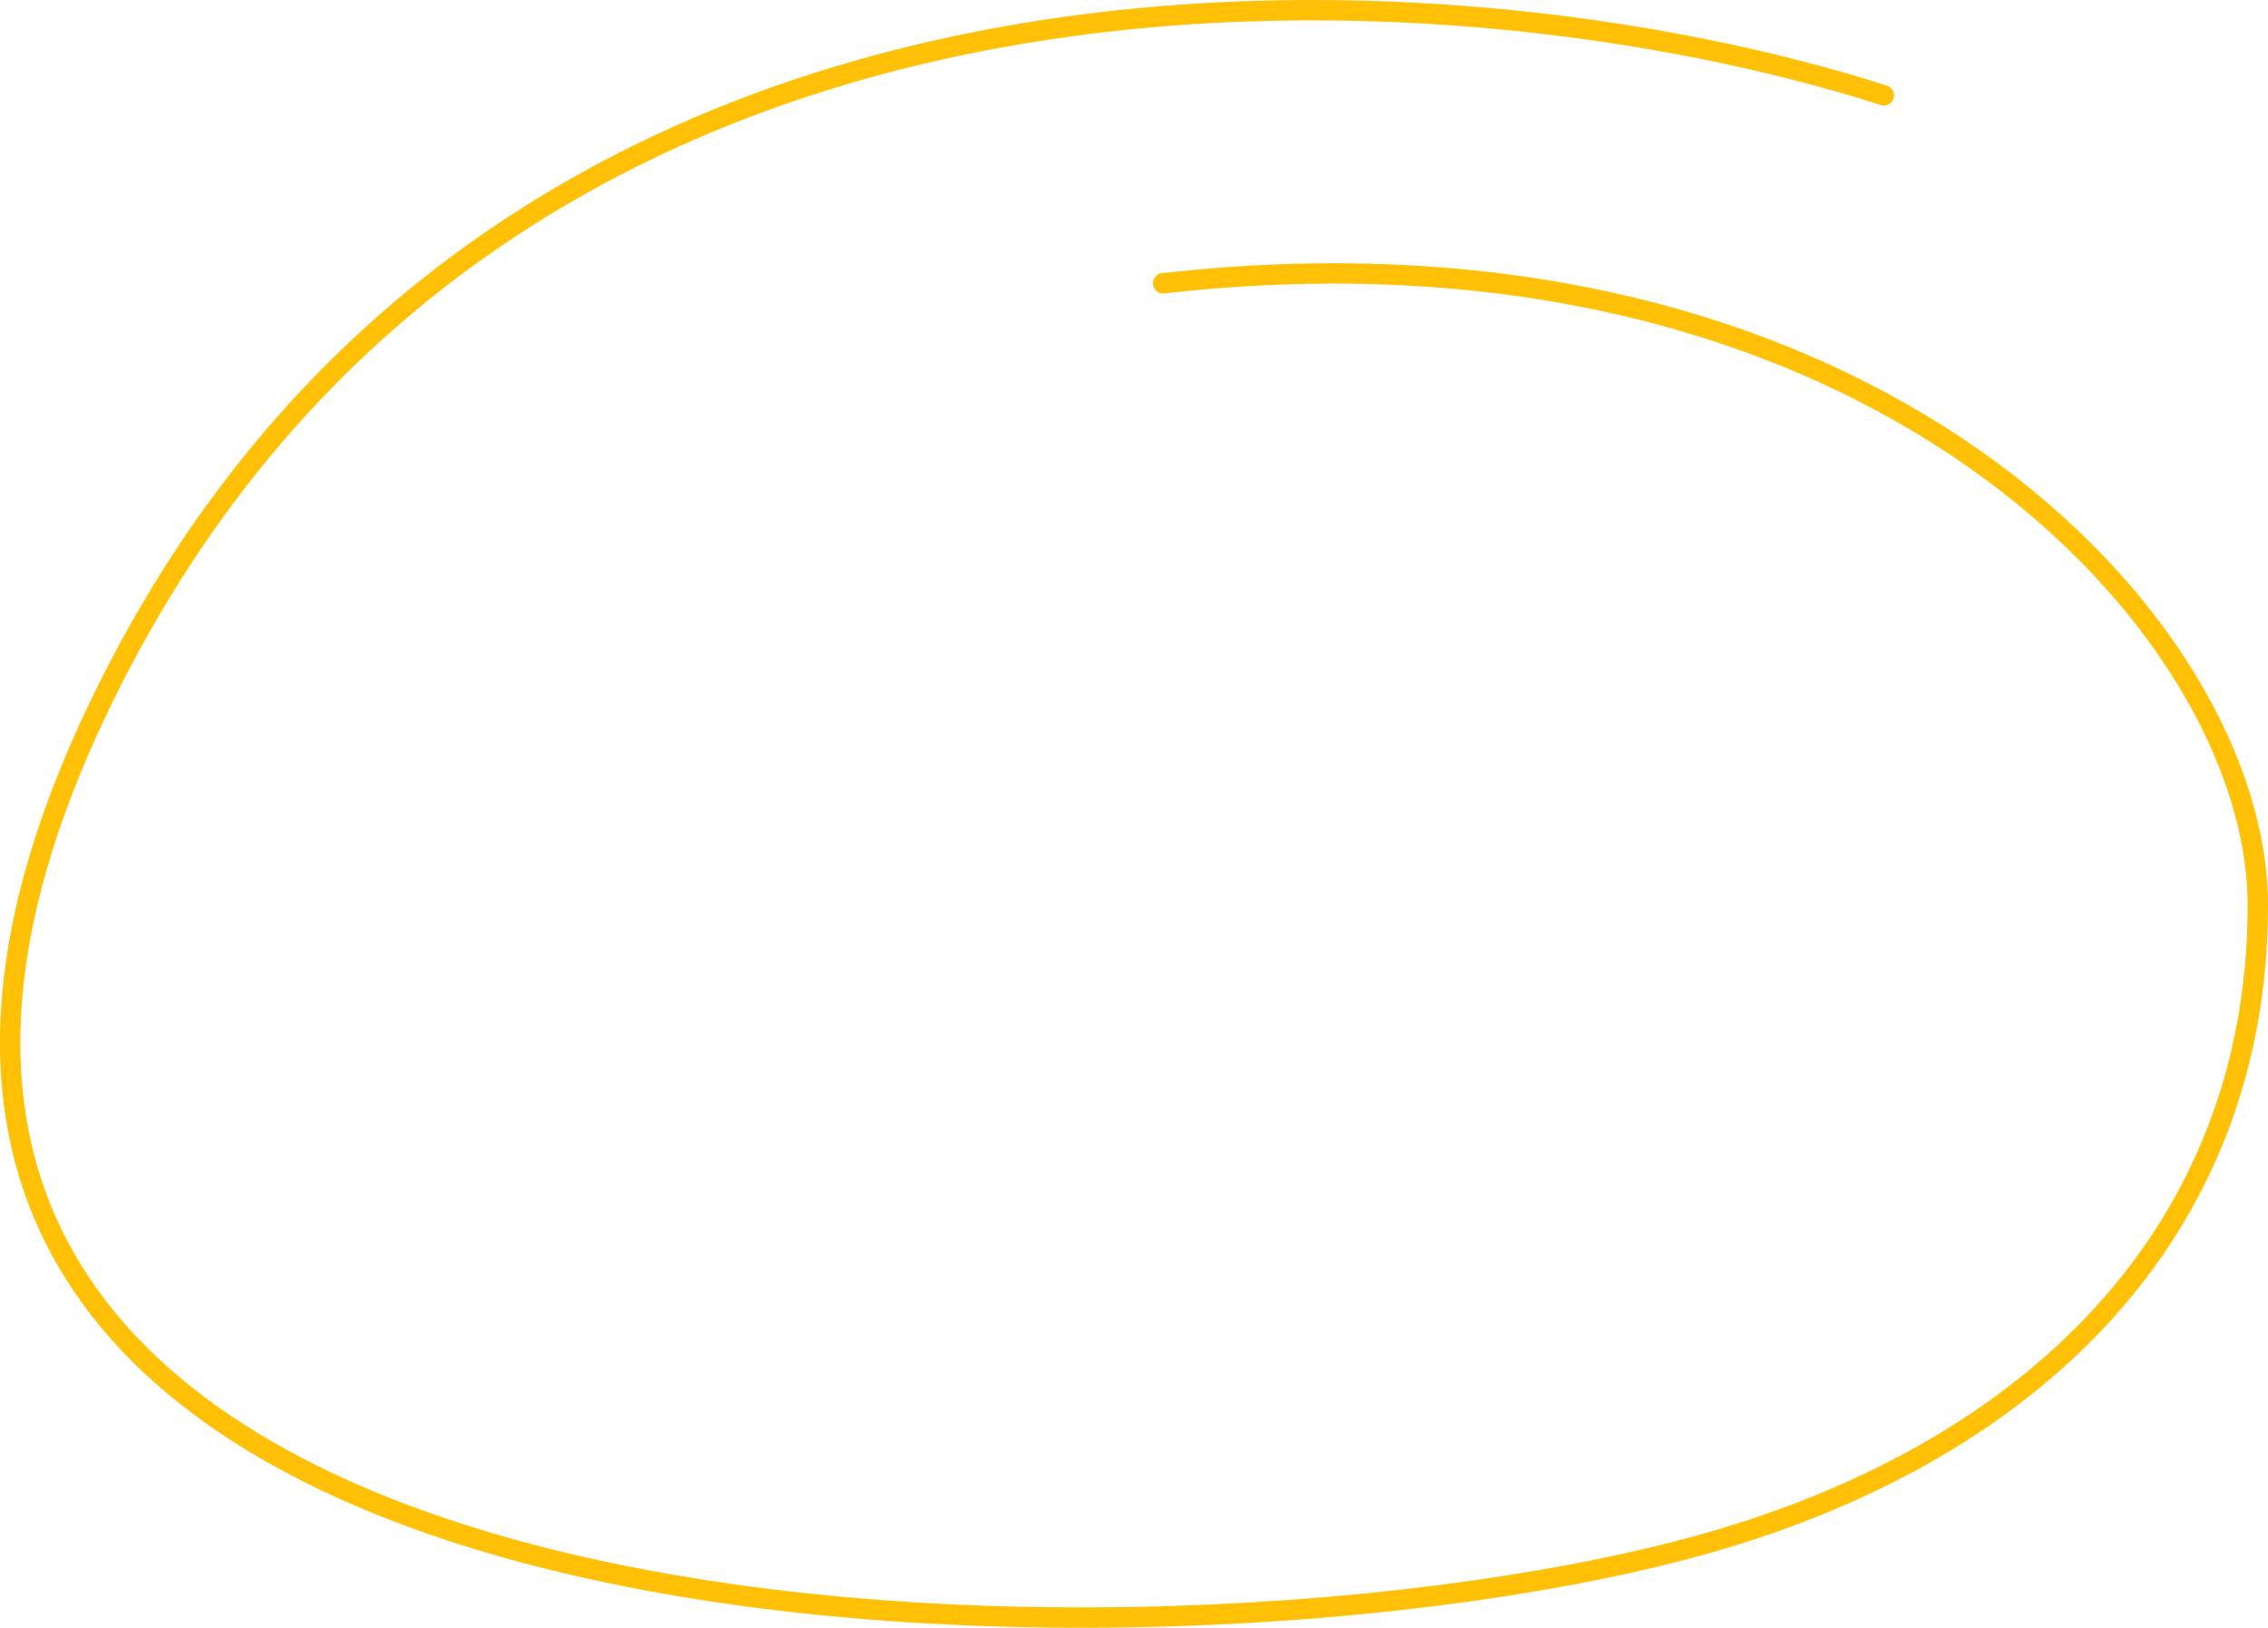 <?xml version="1.0" encoding="utf-8"?>
<svg xmlns="http://www.w3.org/2000/svg" fill="none" height="100%" overflow="visible" preserveAspectRatio="none" style="display: block;" viewBox="0 0 446 320" width="100%">
<path d="M370.469 18.746C287.277 -7.974 101.094 -22.335 21.907 133.973C-77.078 329.357 219.456 334.53 332.339 304.308C399.881 286.225 444 241.982 444 177.972C444 122.863 367.388 40.038 228.733 55.693" id="Circle 8" stroke="#FFC006" stroke-linecap="round" stroke-width="4"/>
</svg>